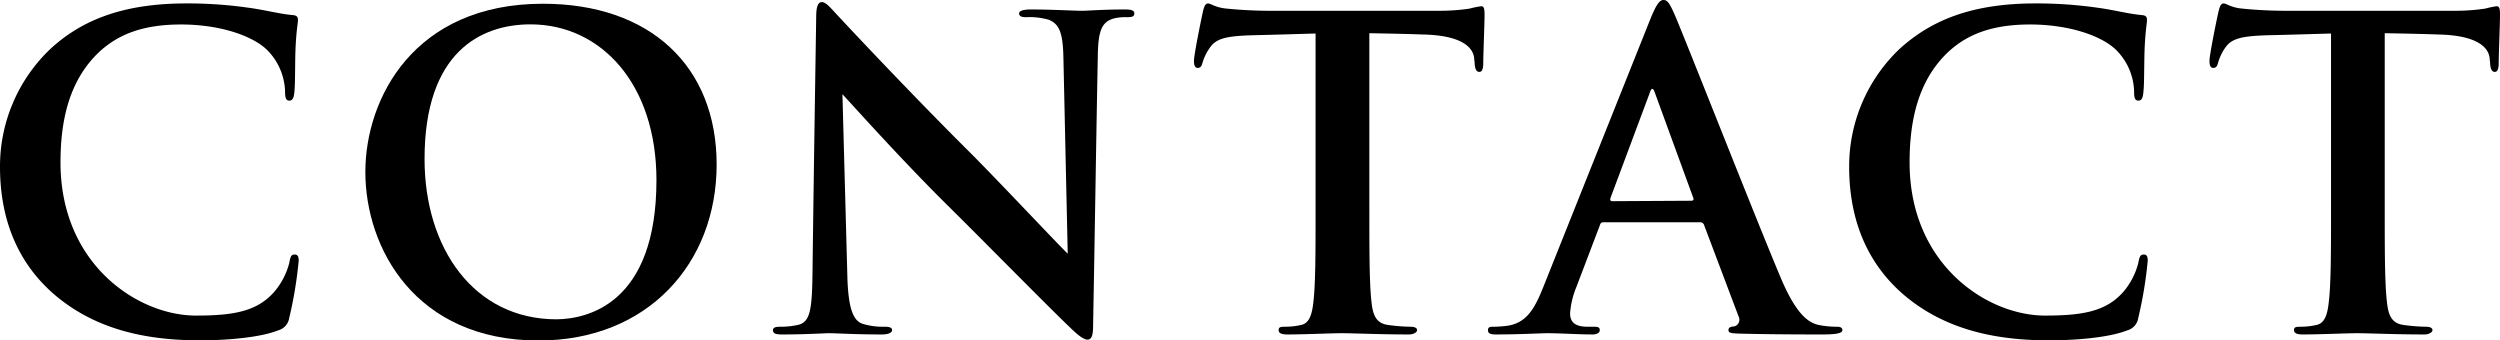 <svg xmlns="http://www.w3.org/2000/svg" viewBox="0 0 401.25 54.65"><title>contact</title><g id="Layer_2" data-name="Layer 2"><g id="midasi"><path d="M8.56,47.13C1.79,41.19,0,33.46,0,26.77A26,26,0,0,1,8.07,7.87C13,3.31,19.6.55,29.88.55a68.64,68.64,0,0,1,10,.69c2.62.35,5,1,7.11,1.18.76.06.83.41.83.82s-.21,1.38-.35,3.8c-.14,2.27-.07,6.07-.2,7.45-.07,1-.21,1.66-.83,1.66s-.69-.63-.69-1.59a9.87,9.87,0,0,0-2.69-6.35c-2.28-2.41-7.66-4.28-14-4.28-6,0-9.94,1.52-13,4.28-5,4.62-6.35,11.18-6.35,17.87,0,16.42,12.49,24.57,21.73,24.57,6.15,0,9.87-.69,12.63-3.87a11.61,11.61,0,0,0,2.35-4.55c.2-1.11.34-1.38.89-1.38s.63.48.63,1a65.7,65.7,0,0,1-1.52,9.18,2.44,2.44,0,0,1-1.8,2c-2.76,1.11-8,1.59-12.42,1.59C22.77,54.65,14.83,52.58,8.56,47.13Z"/><path d="M58.64,27.6c0-11.8,7.8-27,28.5-27,17.18,0,27.88,10,27.88,25.81S104,54.65,86.45,54.65C66.65,54.65,58.64,39.81,58.64,27.6Zm46.72,1.31c0-15.45-8.91-25-20.22-25-7.94,0-17,4.42-17,21.6,0,14.35,7.94,25.74,21.19,25.74C94.18,51.2,105.36,48.85,105.36,28.91Z"/><path d="M131,2.69c0-1.38.21-2.35.9-2.35s1.38.9,2.55,2.14c.83.9,11.32,12.15,21.39,22.15,4.69,4.7,14.35,15,15.53,16.08l-.69-31.33c-.07-4.21-.69-5.52-2.35-6.21a11.35,11.35,0,0,0-3.66-.41c-.82,0-1.1-.21-1.1-.62s.76-.62,1.79-.62c3.59,0,6.9.21,8.35.21.76,0,3.38-.21,6.77-.21.89,0,1.58.07,1.58.62s-.41.62-1.24.62a7.42,7.42,0,0,0-2.07.21c-1.93.55-2.48,2-2.55,5.86-.28,14.56-.49,29-.76,43.54,0,1.52-.28,2.14-.9,2.14S173,53.75,172.2,53c-4.35-4.14-13.18-13.18-20.36-20.28-7.52-7.46-15.39-16.29-16.63-17.6L136,44.3c.14,5.38,1,7.17,2.42,7.66a11,11,0,0,0,3.58.48c.76,0,1.18.14,1.18.55s-.63.69-1.59.69c-4.49,0-7.25-.2-8.56-.2-.62,0-3.86.2-7.45.2-.9,0-1.52-.07-1.52-.69,0-.41.42-.55,1.11-.55a12.47,12.47,0,0,0,3.1-.34c1.8-.56,2.07-2.56,2.14-8.56C130.59,28.91,130.86,11.87,131,2.69Z"/><path d="M219.78,33.67c0,6.35,0,11.8.34,14.77.21,1.93.62,3.45,2.69,3.72a28.82,28.82,0,0,0,3.52.28c.76,0,1.11.21,1.11.55s-.56.69-1.31.69c-4.56,0-8.91-.2-10.84-.2-1.58,0-5.93.2-8.69.2-.9,0-1.38-.2-1.38-.69s.27-.55,1.1-.55a11.12,11.12,0,0,0,2.49-.28c1.38-.27,1.79-1.79,2-3.79.34-2.9.34-8.35.34-14.7V5.38c-2.62.07-6.9.21-10.28.28-4,.14-5.66.48-6.69,2A8.24,8.24,0,0,0,193,10.07c-.13.56-.34.83-.75.83s-.62-.34-.62-1.1c0-1.11,1.31-7.38,1.44-7.94.21-.89.42-1.31.83-1.31s1.24.69,3,.83c2,.21,4.62.35,6.9.35h27.32a32.49,32.49,0,0,0,4.76-.35A15.42,15.42,0,0,1,237.72,1c.48,0,.55.41.55,1.44,0,1.45-.21,6.21-.21,8-.07.69-.2,1.1-.62,1.1s-.69-.34-.76-1.38c0-.21-.07-.55-.07-.76-.14-1.79-2-3.72-8.14-3.86-1.79-.07-4.62-.14-8.69-.21Z"/><path d="M257.37,35.67c-.35,0-.49.14-.62.56L253,46.09a13.37,13.37,0,0,0-1,4.21c0,1.24.62,2.14,2.76,2.14h1c.83,0,1,.14,1,.55s-.42.69-1.18.69c-2.21,0-5.17-.2-7.31-.2-.76,0-4.56.2-8.14.2-.9,0-1.31-.14-1.31-.69s.41-.55,1-.55a17.94,17.94,0,0,0,2-.14c3.18-.41,4.49-2.76,5.87-6.21L265,2.76C265.85.76,266.34,0,267,0s1,.62,1.72,2.21c1.66,3.79,12.7,31.95,17.11,42.43,2.63,6.21,4.63,7.18,6.08,7.52a14.9,14.9,0,0,0,2.9.28c.55,0,.89.14.89.55s-.62.69-3.17.69-8,0-13.53-.14c-1.24-.06-1.58-.13-1.58-.55s.27-.55,1-.62a1.12,1.12,0,0,0,.62-1.59l-5.52-14.62a.66.66,0,0,0-.69-.49Zm14.07-3.45c.35,0,.42-.2.35-.41l-6.21-17c-.21-.62-.49-.83-.76,0l-6.35,17c-.07.28,0,.48.28.48Z"/><path d="M305.34,47.13c-6.76-5.94-8.55-13.67-8.55-20.36a26,26,0,0,1,8.07-18.9c5-4.56,11.52-7.32,21.8-7.32a68.78,68.78,0,0,1,10,.69c2.62.35,5,1,7.11,1.18.76.06.82.41.82.82s-.2,1.38-.34,3.8c-.14,2.27-.07,6.07-.21,7.45-.07,1-.2,1.66-.83,1.66s-.69-.63-.69-1.59a9.77,9.77,0,0,0-2.69-6.35c-2.27-2.41-7.66-4.28-14-4.28-6,0-9.94,1.52-13,4.28-5,4.62-6.34,11.18-6.34,17.87,0,16.42,12.48,24.57,21.73,24.57,6.14,0,9.87-.69,12.63-3.87a11.45,11.45,0,0,0,2.34-4.55c.21-1.11.35-1.38.9-1.38s.62.48.62,1a65.7,65.7,0,0,1-1.52,9.18,2.43,2.43,0,0,1-1.79,2c-2.76,1.11-8,1.59-12.42,1.59C319.56,54.65,311.62,52.58,305.34,47.13Z"/><path d="M382.75,33.67c0,6.35,0,11.8.35,14.77.21,1.93.62,3.45,2.69,3.72a28.66,28.66,0,0,0,3.52.28c.76,0,1.1.21,1.1.55s-.55.69-1.31.69c-4.55,0-8.9-.2-10.83-.2-1.59,0-5.94.2-8.7.2-.89,0-1.38-.2-1.38-.69s.28-.55,1.11-.55a11.1,11.1,0,0,0,2.48-.28c1.38-.27,1.8-1.79,2-3.79.35-2.9.35-8.35.35-14.7V5.38c-2.62.07-6.9.21-10.28.28-4,.14-5.66.48-6.7,2A8.15,8.15,0,0,0,356,10.07c-.14.56-.34.83-.76.83s-.62-.34-.62-1.1c0-1.11,1.31-7.38,1.45-7.94.21-.89.41-1.31.83-1.31s1.24.69,3,.83c2,.21,4.62.35,6.9.35h27.32a32.49,32.49,0,0,0,4.76-.35A15.77,15.77,0,0,1,400.69,1c.49,0,.56.41.56,1.44,0,1.45-.21,6.21-.21,8-.07.69-.21,1.1-.62,1.1s-.69-.34-.76-1.38c0-.21-.07-.55-.07-.76-.14-1.79-2-3.72-8.14-3.86-1.8-.07-4.63-.14-8.7-.21Z"/></g></g></svg>